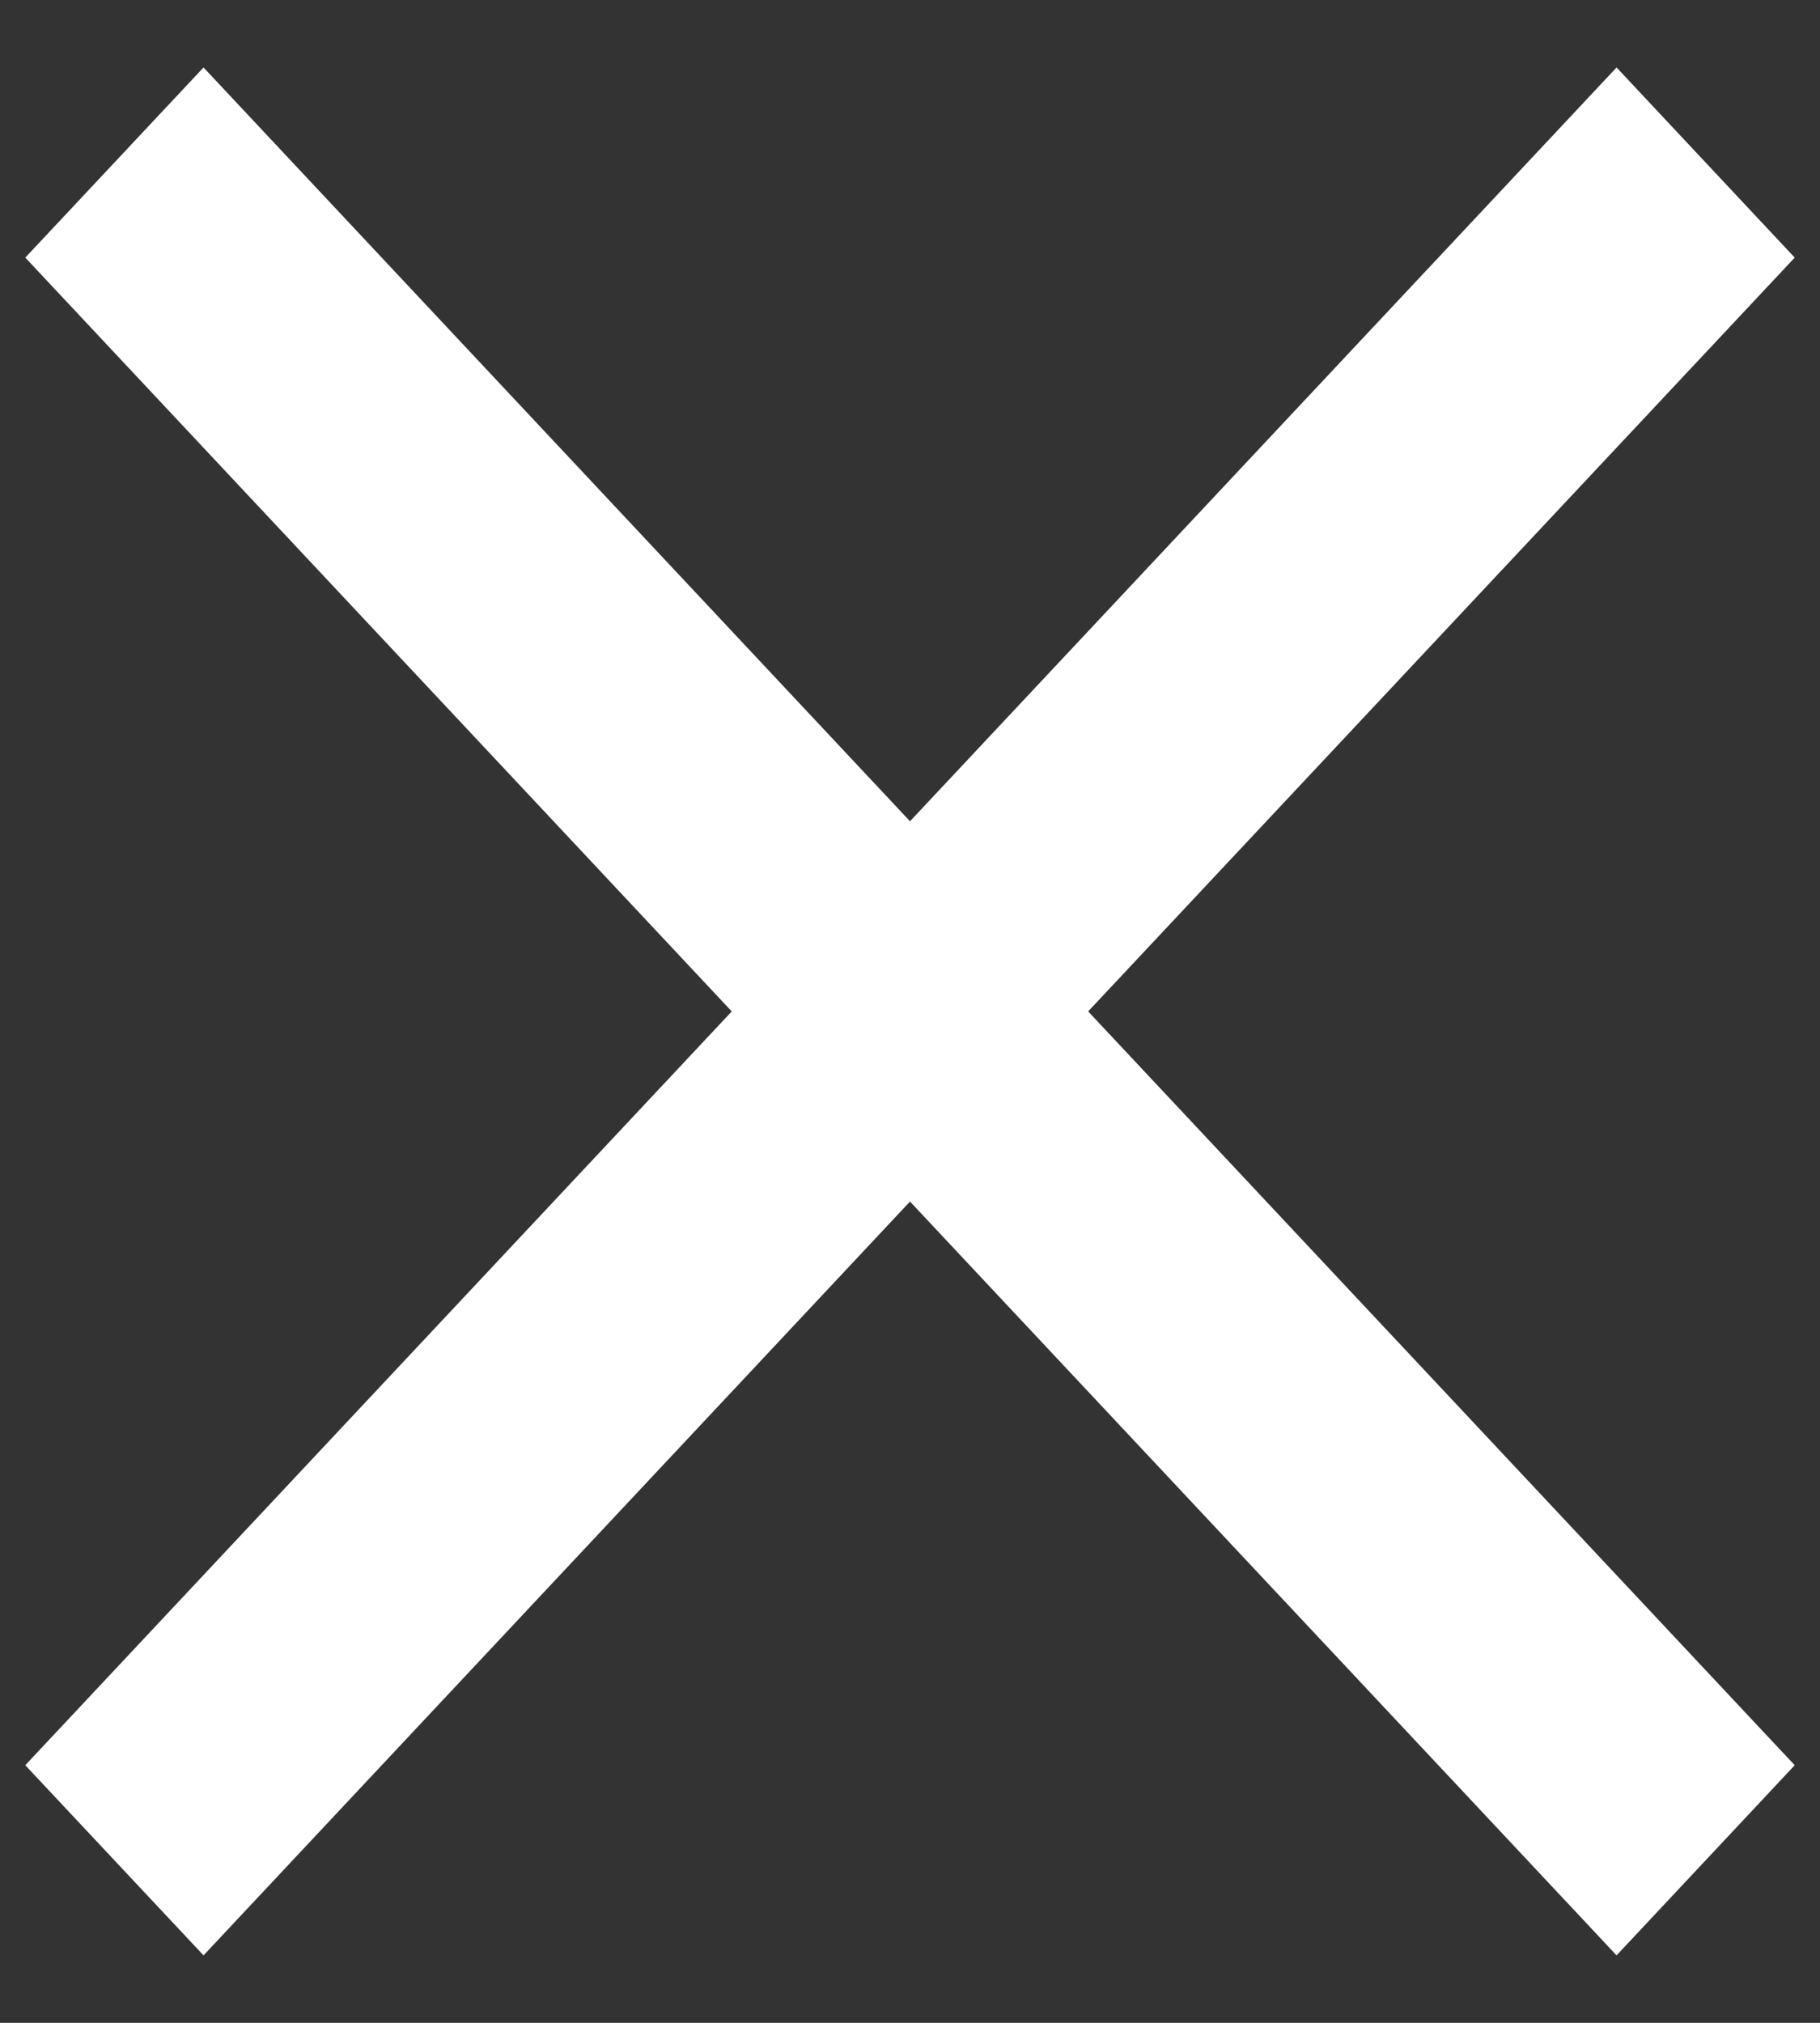 <svg width="18" height="20" viewBox="0 0 18 20" fill="none" xmlns="http://www.w3.org/2000/svg">
<rect x="0" y="0" width="18" height="20" fill="#333333" stroke="none"/>
<path d="M17.75 2.547L15.988 0.667L9 8.12L2.013 0.667L0.25 2.547L7.237 10L0.25 17.453L2.013 19.333L9 11.88L15.988 19.333L17.75 17.453L10.762 10L17.75 2.547Z" fill="white"/>
</svg>

